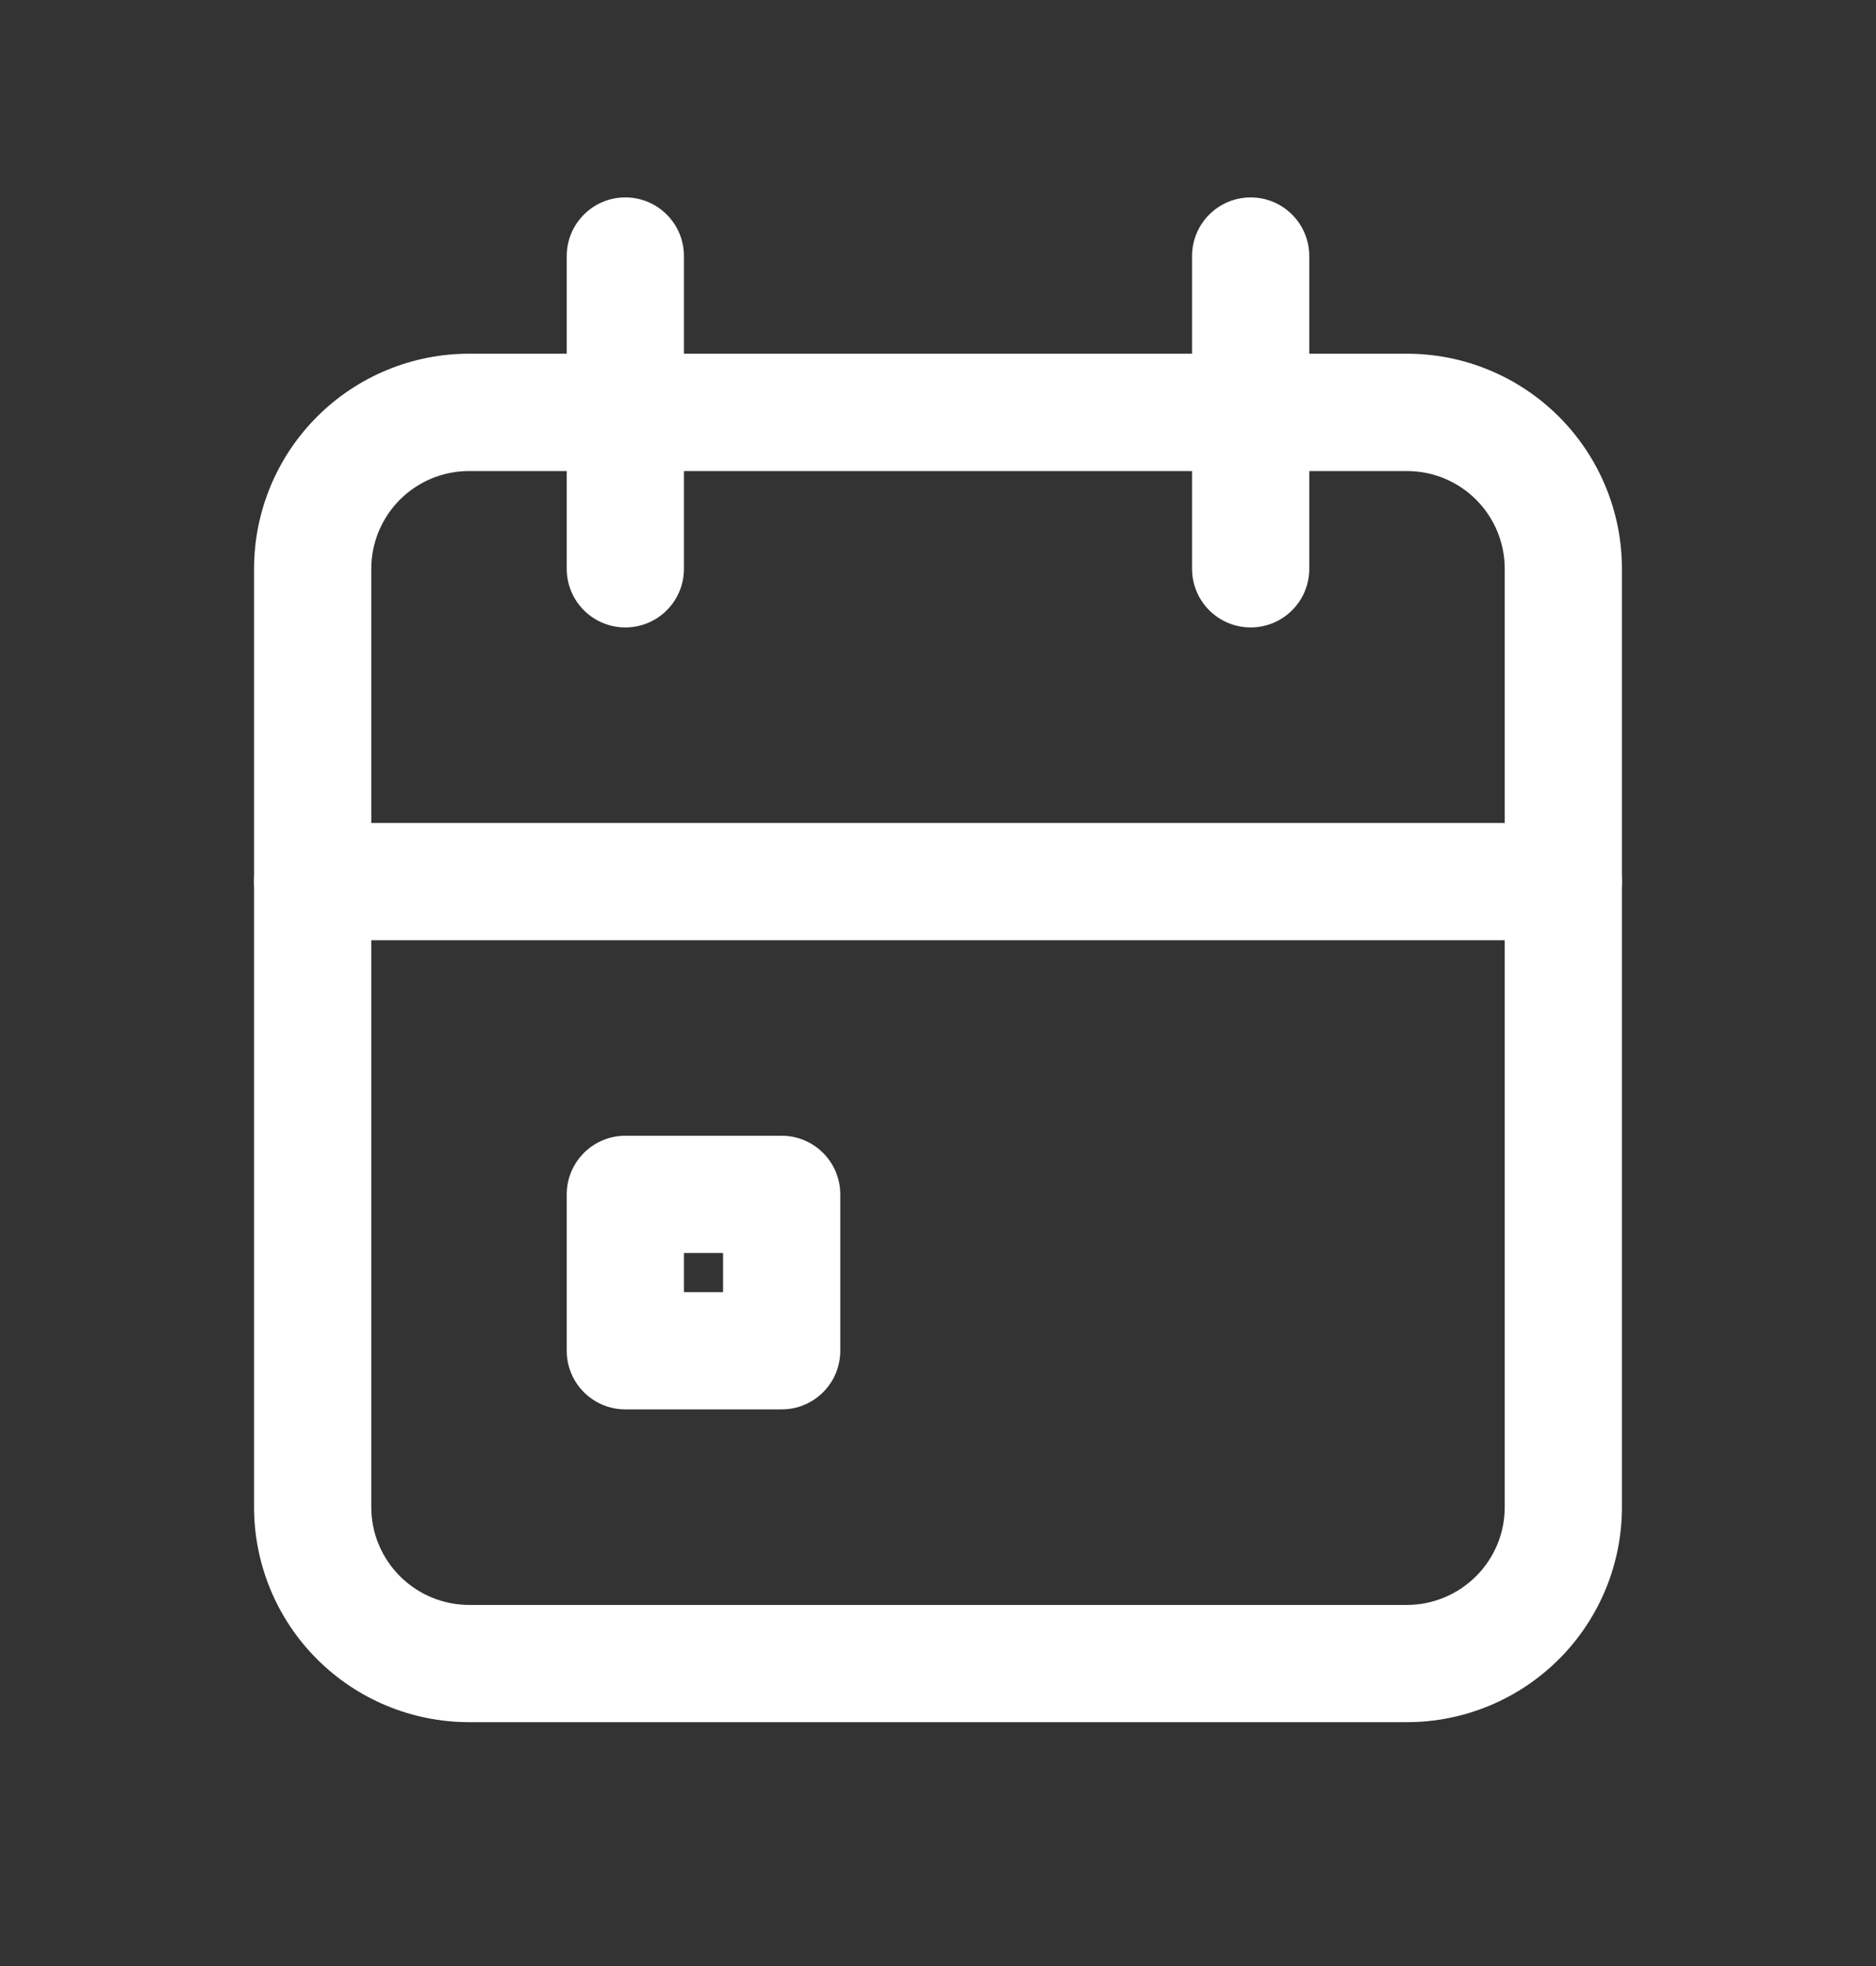 <svg width="21" height="22" viewBox="0 0 21 22" fill="none" xmlns="http://www.w3.org/2000/svg">
<rect x="0" y="0" width="21" height="22" fill="#333333" stroke="none"/>
<path fill-rule="evenodd" clip-rule="evenodd" d="M5.25 5.271C4.96 5.271 4.682 5.386 4.477 5.591C4.272 5.796 4.156 6.075 4.156 6.365V16.865C4.156 17.155 4.272 17.433 4.477 17.638C4.682 17.843 4.96 17.959 5.25 17.959H15.75C16.04 17.959 16.318 17.843 16.523 17.638C16.729 17.433 16.844 17.155 16.844 16.865V6.365C16.844 6.075 16.729 5.796 16.523 5.591C16.318 5.386 16.04 5.271 15.75 5.271H5.25ZM3.549 4.663C4 4.212 4.612 3.958 5.25 3.958H15.75C16.388 3.958 17 4.212 17.451 4.663C17.903 5.115 18.156 5.727 18.156 6.365V16.865C18.156 17.503 17.903 18.115 17.451 18.566C17 19.017 16.388 19.271 15.75 19.271H5.25C4.612 19.271 4 19.017 3.549 18.566C3.097 18.115 2.844 17.503 2.844 16.865V6.365C2.844 5.727 3.097 5.115 3.549 4.663Z" fill="white"/>
<path fill-rule="evenodd" clip-rule="evenodd" d="M14 2.209C14.362 2.209 14.656 2.503 14.656 2.865V6.365C14.656 6.728 14.362 7.021 14 7.021C13.638 7.021 13.344 6.728 13.344 6.365V2.865C13.344 2.503 13.638 2.209 14 2.209Z" fill="white"/>
<path fill-rule="evenodd" clip-rule="evenodd" d="M7 2.209C7.362 2.209 7.656 2.503 7.656 2.865V6.365C7.656 6.728 7.362 7.021 7 7.021C6.638 7.021 6.344 6.728 6.344 6.365V2.865C6.344 2.503 6.638 2.209 7 2.209Z" fill="white"/>
<path fill-rule="evenodd" clip-rule="evenodd" d="M2.844 9.865C2.844 9.502 3.138 9.209 3.5 9.209H17.5C17.863 9.209 18.156 9.502 18.156 9.865C18.156 10.227 17.863 10.521 17.5 10.521H3.5C3.138 10.521 2.844 10.227 2.844 9.865Z" fill="white"/>
<path fill-rule="evenodd" clip-rule="evenodd" d="M6.344 13.365C6.344 13.003 6.638 12.709 7 12.709H8.75C9.112 12.709 9.406 13.003 9.406 13.365V15.115C9.406 15.478 9.112 15.771 8.75 15.771H7C6.638 15.771 6.344 15.478 6.344 15.115V13.365ZM7.656 14.021V14.459H8.094V14.021H7.656Z" fill="white"/>
</svg>
